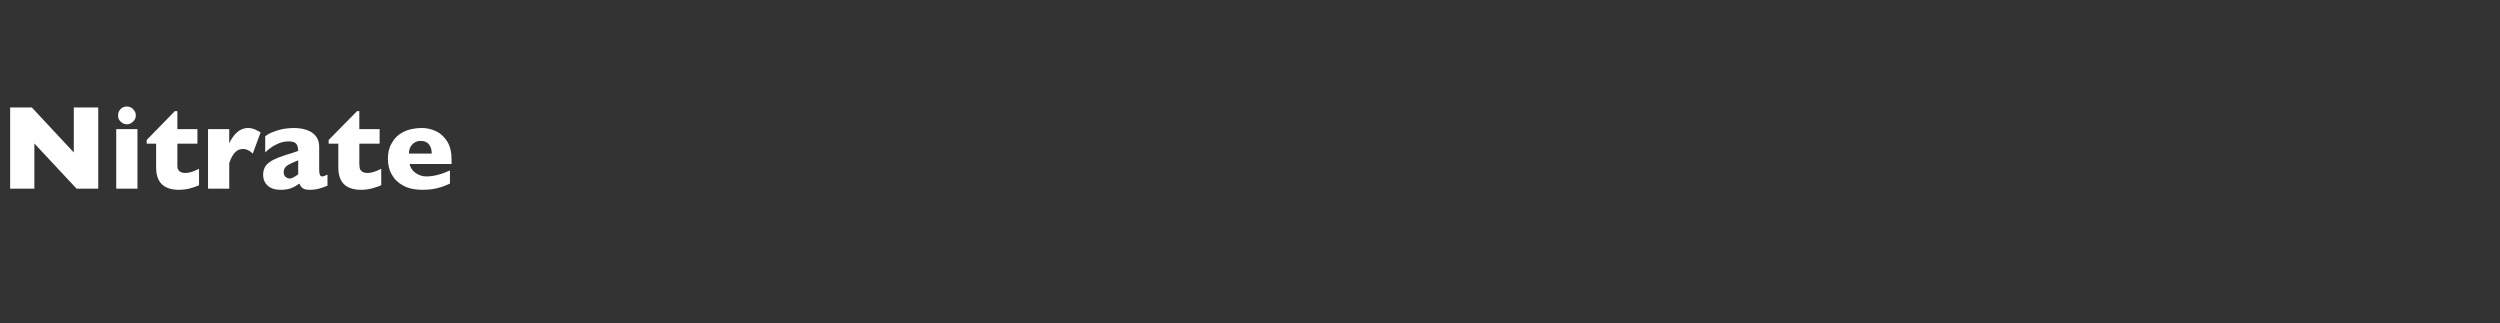 <?xml version="1.0" standalone="no"?><!DOCTYPE svg PUBLIC "-//W3C//DTD SVG 1.1//EN" "http://www.w3.org/Graphics/SVG/1.1/DTD/svg11.dtd"><svg xmlns="http://www.w3.org/2000/svg" version="1.1" width="1084px" height="140.2px" viewBox="0 -1 1084 140.2" style="top:-1px"><rect x="0" y="-1" width="1084" height="140.2" fill="#333333" stroke="none"/>  <desc>Nitrate</desc>  <defs/>  <g id="Polygon130947">    <path d="M 42.6 80.8 L 33.2 80.8 L 14.9 61.2 L 14.9 80.8 L 4.4 80.8 L 4.4 45.6 L 13.8 45.6 L 32 65.1 L 32 45.6 L 42.6 45.6 L 42.6 80.8 Z M 58.9 49 C 58.9 50.1 58.5 51 57.7 51.7 C 57 52.5 56 52.9 55 52.9 C 54.3 52.9 53.6 52.7 53.1 52.3 C 52.5 52 52 51.5 51.7 51 C 51.3 50.4 51.2 49.7 51.2 49 C 51.2 48 51.5 47.1 52.3 46.3 C 53 45.5 53.9 45.2 55 45.2 C 56 45.2 57 45.5 57.7 46.3 C 58.5 47.1 58.9 48 58.9 49 Z M 59.6 80.8 L 50.4 80.8 L 50.4 55 L 59.6 55 L 59.6 80.8 Z M 86.3 79.3 C 85.3 79.8 84 80.2 82.4 80.7 C 80.7 81.1 79.1 81.3 77.6 81.3 C 71 81.3 67.7 78.1 67.7 71.6 C 67.69 71.65 67.7 61.3 67.7 61.3 L 63.6 61.3 L 63.6 59.7 L 75.8 47.2 L 76.9 47.2 L 76.9 55 L 85.6 55 L 85.6 61.3 L 76.9 61.3 C 76.9 61.3 76.86 69.61 76.9 69.6 C 76.9 70.6 76.9 71.4 77 72 C 77.2 72.5 77.5 73 78 73.4 C 78.6 73.8 79.4 74 80.5 74 C 82 74 83.9 73.4 86.3 72.2 C 86.3 72.2 86.3 79.3 86.3 79.3 Z M 113 56.4 C 113 56.4 109.6 65.6 109.6 65.6 C 108.2 64.2 106.8 63.6 105.4 63.6 C 104.1 63.6 103 64 102.1 64.9 C 101.1 65.8 100.2 67.4 99.4 69.7 C 99.38 69.72 99.4 80.8 99.4 80.8 L 90.2 80.8 L 90.2 55 L 99.4 55 C 99.4 55 99.38 61.24 99.4 61.2 C 100 59.7 101 58.2 102.4 56.7 C 103.9 55.3 105.6 54.5 107.6 54.5 C 108.6 54.5 109.5 54.7 110.3 55 C 111 55.3 111.9 55.8 113 56.4 Z M 142 79.5 C 140.7 80.1 139.4 80.5 138.3 80.8 C 137.2 81.1 135.8 81.3 134.2 81.3 C 132.7 81.3 131.7 81 131.1 80.5 C 130.5 80 130.1 79.3 129.8 78.6 C 128.8 79.3 127.7 80 126.5 80.5 C 125.3 81 123.7 81.3 121.8 81.3 C 119.9 81.3 118.4 81 117.2 80.3 C 116.1 79.7 115.3 78.8 114.8 77.9 C 114.3 76.9 114.1 75.8 114.1 74.8 C 114.1 73.2 114.5 71.9 115.3 70.8 C 116.1 69.8 117.2 69 118.5 68.3 C 119.9 67.6 121.7 66.9 123.9 66.2 C 125.2 65.8 126.2 65.5 126.8 65.3 C 127.5 65.1 128 64.9 128.3 64.8 C 128.6 64.7 128.9 64.5 129.3 64.4 C 129.3 63.1 129 62.1 128.5 61.4 C 128 60.7 126.9 60.3 125.2 60.3 C 123.2 60.3 121.4 60.8 119.7 61.7 C 118 62.5 116.4 63.7 115 65.1 C 115 65.1 115 58.1 115 58.1 C 116.1 57.2 117.3 56.6 118.7 56.1 C 120 55.6 121.4 55.2 122.8 54.9 C 124.2 54.7 125.7 54.5 127.2 54.5 C 130.9 54.5 133.7 55.3 135.6 56.7 C 137.5 58.2 138.4 60.1 138.4 62.7 C 138.4 62.7 138.4 72.7 138.4 72.7 C 138.4 73.6 138.5 74.3 138.7 74.8 C 138.9 75.2 139.2 75.5 139.7 75.5 C 140.2 75.5 141 75.2 142 74.7 C 142 74.7 142 79.5 142 79.5 Z M 129.3 74.6 C 129.3 74.6 129.3 68.5 129.3 68.5 C 127.1 69.4 125.5 70.1 124.5 70.8 C 123.5 71.5 123 72.5 123 73.7 C 123 74.6 123.3 75.2 123.8 75.7 C 124.3 76.1 124.9 76.4 125.5 76.4 C 126.2 76.4 126.8 76.2 127.4 75.8 C 128 75.5 128.6 75.1 129.3 74.6 Z M 165.3 79.3 C 164.3 79.8 163 80.2 161.3 80.7 C 159.7 81.1 158.1 81.3 156.6 81.3 C 150 81.3 146.7 78.1 146.7 71.6 C 146.68 71.65 146.7 61.3 146.7 61.3 L 142.5 61.3 L 142.5 59.7 L 154.8 47.2 L 155.8 47.2 L 155.8 55 L 164.6 55 L 164.6 61.3 L 155.8 61.3 C 155.8 61.3 155.85 69.61 155.8 69.6 C 155.8 70.6 155.9 71.4 156 72 C 156.1 72.5 156.5 73 157 73.4 C 157.6 73.8 158.4 74 159.5 74 C 161 74 162.9 73.4 165.3 72.2 C 165.3 72.2 165.3 79.3 165.3 79.3 Z M 195.8 70.1 C 195.8 70.1 177.58 70.12 177.6 70.1 C 177.9 71.7 178.8 73 180.2 74 C 181.6 75 183.2 75.5 184.9 75.5 C 188 75.5 191.4 74.6 195.1 72.9 C 195.1 72.9 195.1 78.6 195.1 78.6 C 193.8 79.2 192.2 79.9 190.3 80.4 C 188.4 81 185.9 81.3 183 81.3 C 179.8 81.3 177.1 80.7 174.9 79.5 C 172.6 78.3 171 76.7 169.9 74.7 C 168.7 72.7 168.2 70.4 168.2 67.8 C 168.2 65.2 168.7 63 169.9 61 C 171 59 172.6 57.4 174.9 56.2 C 177.1 55.1 179.8 54.5 183 54.5 C 185.1 54.5 187.1 55 189.1 55.9 C 191 56.8 192.6 58.3 193.9 60.3 C 195.2 62.4 195.8 65 195.8 68.3 C 195.79 68.29 195.8 70.1 195.8 70.1 Z M 187.2 65.6 C 187.2 63.9 186.8 62.6 186 61.6 C 185.2 60.6 184 60.1 182.4 60.1 C 180.9 60.1 179.7 60.6 178.7 61.7 C 177.8 62.7 177.3 64 177.3 65.6 C 177.3 65.6 187.2 65.6 187.2 65.6 Z " stroke="none" fill="#fff"/>  </g></svg>